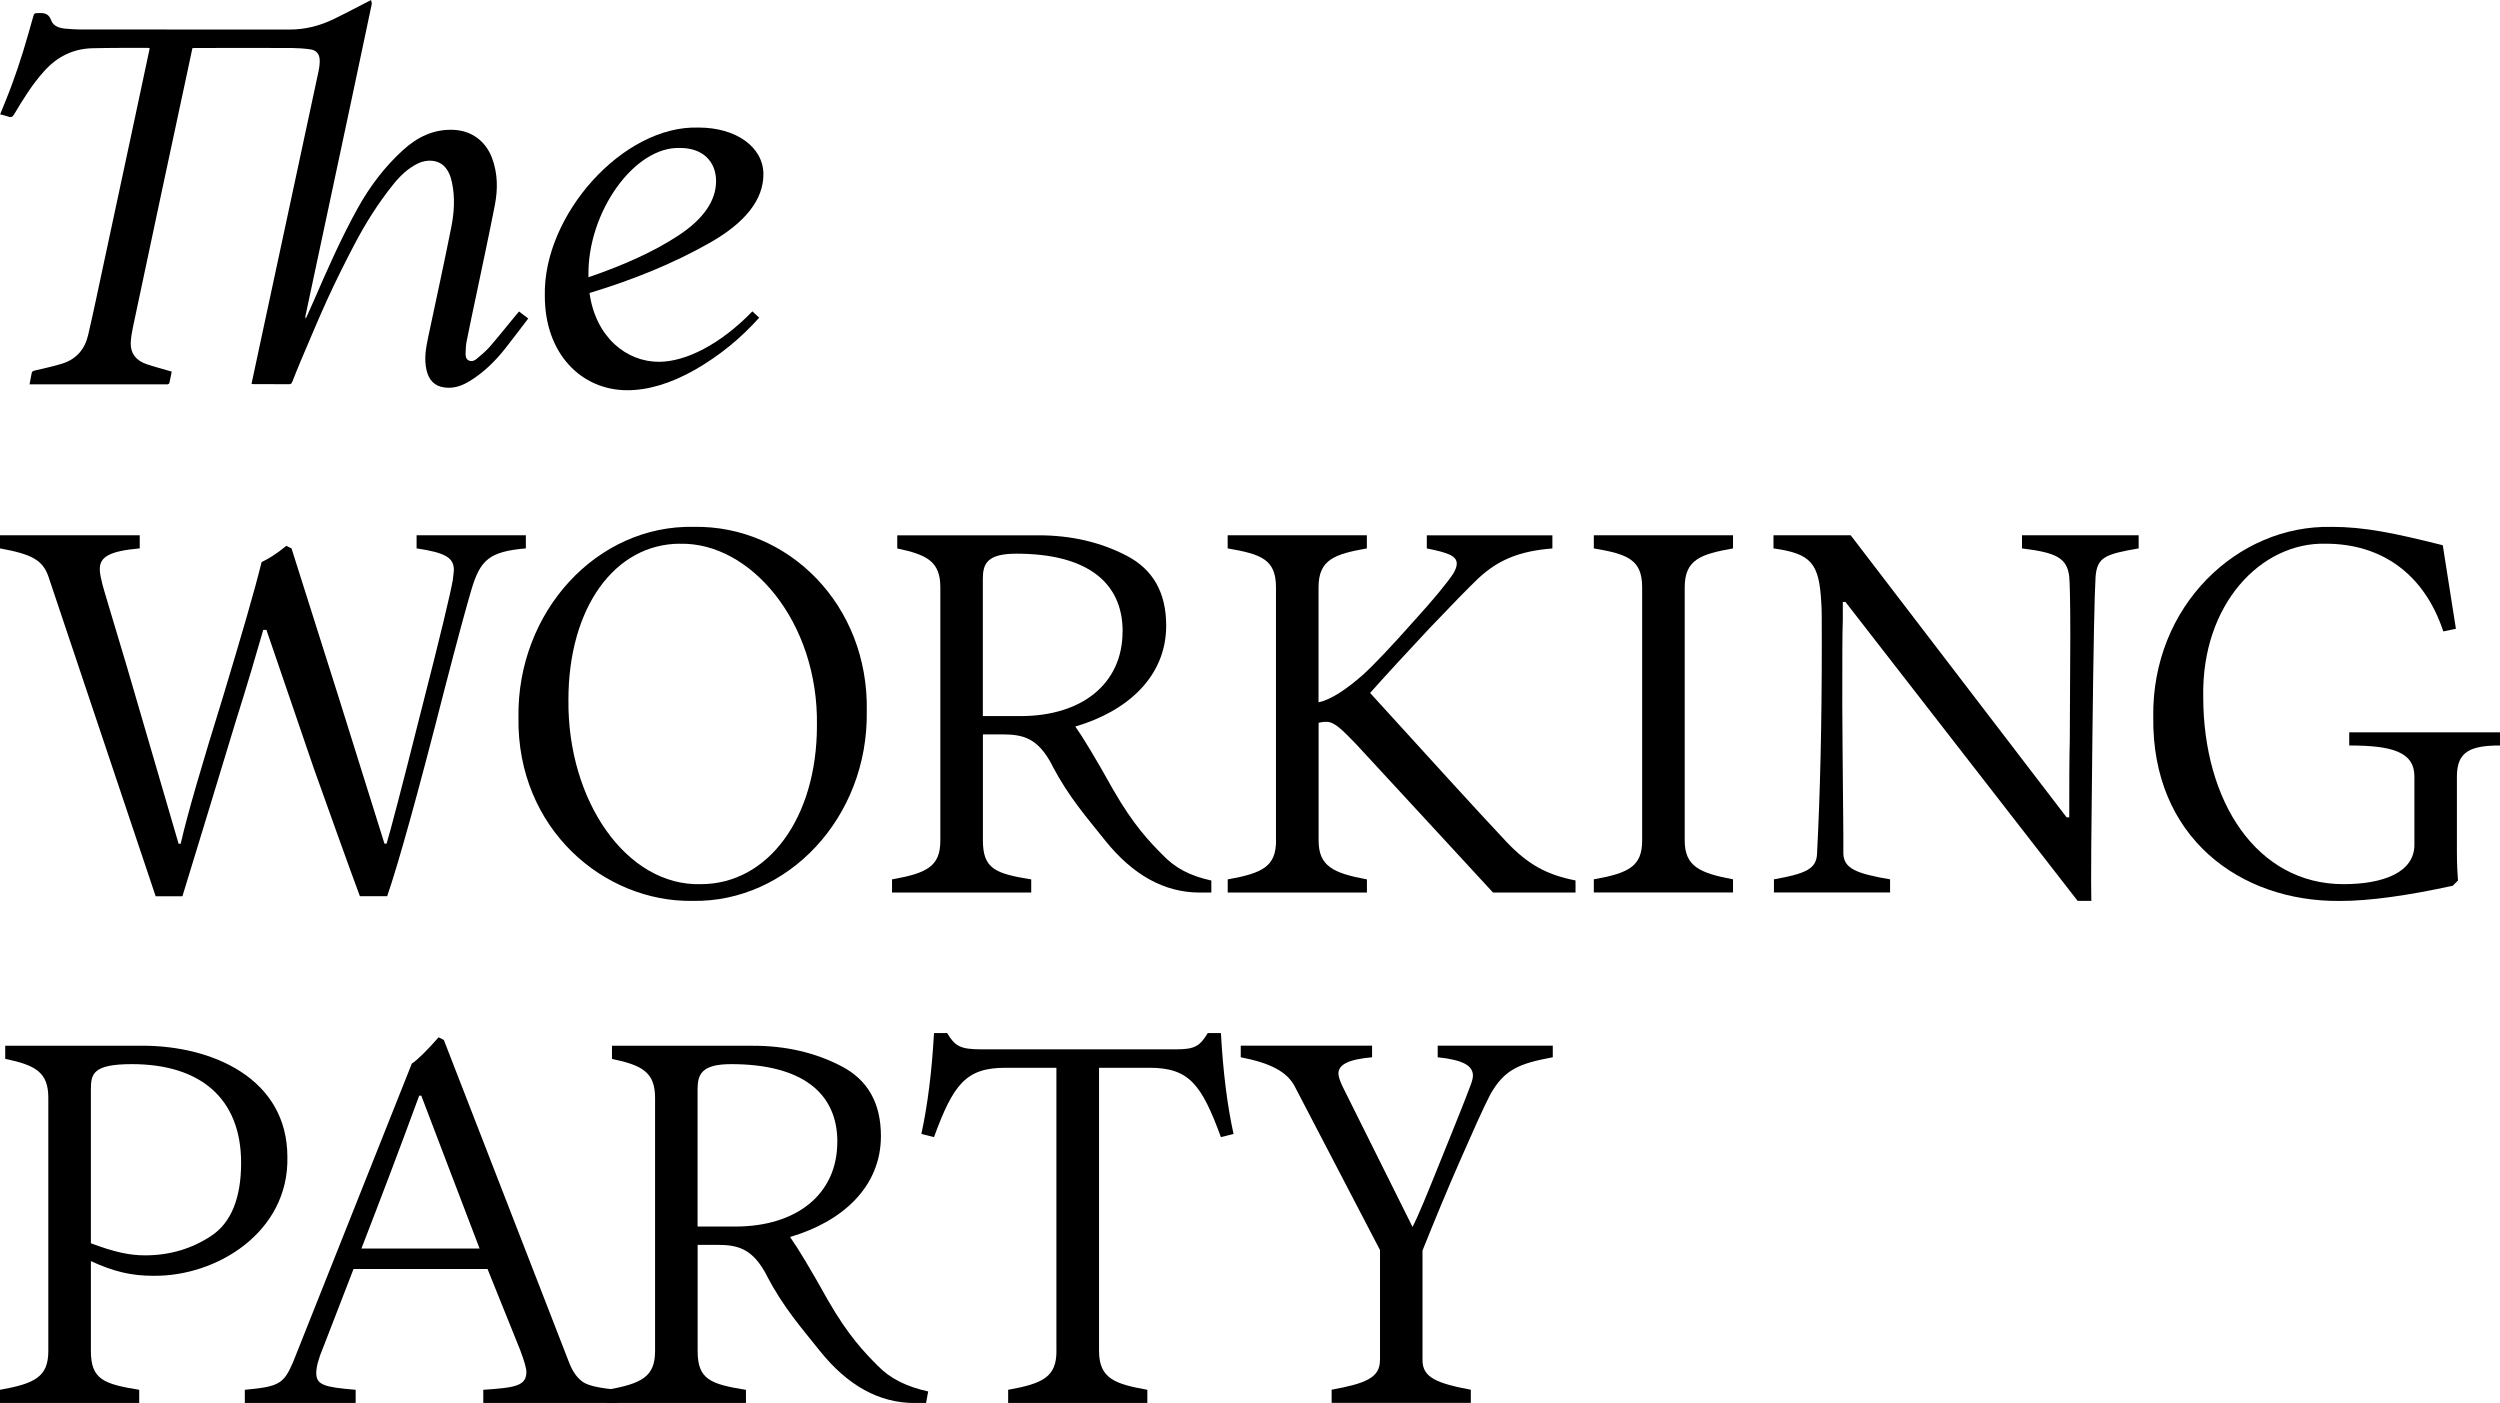 <svg xmlns="http://www.w3.org/2000/svg" id="Layer_2" data-name="Layer 2" viewBox="0 0 378.24 212.26"><g id="Layer_1-2" data-name="Layer 1"><g><g><path d="M0,82.97v-1.99h21.14v1.99c-4.53.4-6.04,1.27-6.04,3.1,0,.48.08,1.03.24,1.67.08.48.56,2.15,1.43,5.01l2.38,7.95,7.87,26.95h.32c1.03-4.53,3.18-11.84,6.36-22.1,2.86-9.46,4.85-16.29,5.88-20.51,1.03-.48,2.31-1.27,3.74-2.46l.79.4,7.07,22.33,6.99,22.33h.32c.56-1.83,2.31-8.5,5.17-19.87,2.94-11.45,4.53-18.12,4.85-20.03.08-.72.16-1.27.16-1.51,0-1.83-1.27-2.62-5.64-3.26v-1.99h16.53v1.99c-5.56.48-6.92,1.75-8.27,6.36-.64,2.15-1.99,7.07-3.97,14.71-4.13,16.21-7.07,26.71-8.74,31.55h-4.13c-1.83-4.93-4.13-11.37-6.99-19.39l-7.15-20.9h-.48c-1.03,3.58-2.38,8.19-4.21,13.99l-3.89,12.8-4.13,13.51h-4.05L7.31,87.18c-.87-2.46-2.54-3.34-7.31-4.21Z"></path><path d="M104.99,79.71c14.23-.24,26.47,11.76,26.15,27.9.24,16.14-12,28.93-26.31,28.69-13.43.24-26.63-10.89-26.39-27.74-.24-15.98,11.84-29.17,26.55-28.85ZM102.93,82.26c-9.94,0-16.93,9.7-16.93,23.61-.16,15.34,8.82,28.22,20.03,27.9,10.17,0,17.57-10.01,17.57-24,.24-15.82-10.17-27.74-20.67-27.5Z"></path><path d="M159.2,115.8c-2.15-4.13-4.37-4.69-7.55-4.69h-2.94v16.06c0,4.29,1.91,5.01,7.31,5.88v1.99h-21.06v-1.99c5.33-.95,7.31-1.99,7.31-5.88v-38.31c0-3.89-1.99-4.93-6.52-5.88v-1.99h21.38c4.93,0,9.38,1.03,13.35,3.1,3.97,2.07,5.96,5.56,5.96,10.57,0,7.71-5.88,12.96-13.75,15.26,1.19,1.67,3.1,4.85,5.72,9.54,3.1,5.41,5.56,7.95,7.55,9.94,1.83,1.91,4.06,3.11,7.31,3.82v1.82h-1.75c-5.33,0-10.09-2.62-14.31-7.87-2.78-3.5-5.48-6.52-8.03-11.37ZM169.85,95.53c0-7.55-5.56-11.76-16.06-11.76-4.45,0-5.09,1.51-5.09,3.82v20.75h5.72c9.22,0,15.42-4.85,15.42-12.8Z"></path><path d="M193.05,127.16v-38.31c0-4.21-2.23-5.01-7.31-5.88v-1.99h21.06v1.99c-4.85.87-7.31,1.67-7.31,5.88v17.41c1.83-.4,4.05-1.83,6.68-4.13,1.83-1.67,4.37-4.37,7.55-7.95,3.26-3.58,5.33-6.12,6.2-7.47.32-.56.48-1.03.48-1.43,0-1.19-1.35-1.67-4.53-2.3v-1.99h19v1.99c-5.17.4-8.27,1.83-11.13,4.45-1.59,1.51-4.05,4.05-7.47,7.63-3.34,3.58-6.36,6.83-8.98,9.78,8.98,9.86,15.82,17.41,20.67,22.57,3.26,3.42,6.04,4.93,10.41,5.8v1.83h-12.48l-8.35-9.06-12.4-13.43c-2.15-2.22-3.26-3.34-4.45-3.34-.56,0-.95.08-1.19.16v17.8c0,3.89,2.23,4.93,7.31,5.88v1.99h-21.06v-1.99c5.33-.95,7.31-1.99,7.31-5.88Z"></path><path d="M262.2,135.03h-21.06v-1.99c5.33-.95,7.31-1.99,7.31-5.88v-38.31c0-4.21-2.23-5.01-7.31-5.88v-1.99h21.06v1.99c-4.85.87-7.31,1.67-7.31,5.88v38.31c0,3.89,2.23,4.93,7.31,5.88v1.99Z"></path><path d="M278.81,91.08v2.78c-.08,1.83-.08,6.12-.08,12.88,0,3.26.08,9.78.16,19.63v2.78c.08,2.23,1.91,3.02,7.07,3.89v1.99h-17.57v-1.99c4.85-.87,6.44-1.59,6.52-3.89.48-9.22.72-19.79.72-31.63,0-3.42,0-5.56-.08-6.36-.32-5.96-1.51-7.39-7.23-8.19v-1.99h11.68l32.67,42.68h.4c0-4.77,0-8.66.08-11.76l.08-15.74c0-5.17-.08-8.11-.16-8.9-.32-2.86-1.99-3.66-7.15-4.29v-1.99h17.65v1.99c-5.09.87-6.28,1.35-6.52,4.29-.16,2.54-.32,10.65-.48,24.4-.16,13.67-.24,21.86-.16,24.64h-2.07l-35.13-45.23h-.4Z"></path><path d="M352.73,79.71c5.01,0,9.54.95,16.85,2.78l1.99,12.64-1.91.4c-2.86-8.66-9.3-13.27-17.8-13.27-9.78-.24-18.76,9.14-18.52,23.13,0,15.9,8.11,28.38,21.22,28.38,5.96,0,10.73-1.75,10.73-5.96v-10.33c0-3.74-3.42-4.69-9.86-4.69v-1.99h22.81v1.99c-4.53,0-6.52.95-6.52,4.69v11.37c0,1.83.08,3.34.16,4.37l-.79.79c-6.92,1.51-12.64,2.3-17.01,2.3-15.18.16-28.53-9.62-28.3-27.82-.24-16.85,12.8-29.09,26.94-28.77Z"></path></g><g><path d="M7.31,204.39v-38.31c0-3.89-1.99-4.93-6.52-5.88v-1.99h20.75c10.57,0,21.94,4.93,21.94,16.85.24,11.37-10.73,18.12-20.35,17.96-3.26,0-5.96-.64-9.38-2.22v13.59c0,4.29,1.91,5.01,7.31,5.88v1.99H0v-1.99c5.33-.95,7.31-1.99,7.31-5.88ZM19.95,161c-5.96,0-6.2,1.51-6.2,3.89v23.21c3.58,1.35,5.88,1.83,8.19,1.83,3.66,0,6.99-.95,10.01-2.94s4.53-5.72,4.53-11.05c0-9.86-6.28-14.94-16.53-14.94Z"></path><path d="M93.39,212.26h-20.27v-1.99c4.77-.32,6.52-.56,6.52-2.7,0-.56-.32-1.67-.95-3.34l-4.93-12.24h-20.27l-4.61,11.92c-.71,1.67-1.03,2.94-1.03,3.82,0,1.83,1.27,2.15,5.96,2.54v1.99h-16.77v-1.99c5.17-.48,5.88-.87,7.31-4.21l17.96-45.15c.87-.56,2.23-1.91,4.05-3.97l.79.4,18.92,48.72c.56,1.51,1.35,2.54,2.23,3.1.95.56,2.62.87,5.09,1.11v1.99ZM68.19,177.45l-4.45-11.68h-.32c-2.94,8.03-5.88,15.74-8.74,23.13h17.88l-4.37-11.45Z"></path><path d="M116.04,193.03c-2.15-4.13-4.37-4.69-7.55-4.69h-2.94v16.06c0,4.29,1.91,5.01,7.31,5.88v1.99h-21.06v-1.99c5.33-.95,7.31-1.99,7.31-5.88v-38.31c0-3.89-1.99-4.93-6.52-5.88v-1.99h21.38c4.93,0,9.38,1.03,13.35,3.1,3.97,2.07,5.96,5.56,5.96,10.57,0,7.71-5.88,12.96-13.75,15.26,1.19,1.67,3.1,4.85,5.72,9.54,3.1,5.41,5.56,7.95,7.55,9.94,1.83,1.91,4.37,3.18,7.63,3.89l-.32,1.75h-1.75c-5.33,0-10.09-2.62-14.31-7.87-2.78-3.5-5.48-6.52-8.03-11.37ZM126.69,172.76c0-7.55-5.56-11.76-16.06-11.76-4.45,0-5.09,1.51-5.09,3.82v20.75h5.72c9.22,0,15.42-4.85,15.42-12.8Z"></path><path d="M159.83,204.39v-42.84h-7.71c-5.96,0-7.87,2.46-10.81,10.49l-1.91-.48c.95-4.37,1.59-9.46,1.91-15.26h1.99c1.19,1.99,1.99,2.46,5.17,2.46h29.49c2.78,0,3.58-.48,4.77-2.46h1.99c.32,5.8.95,10.89,1.91,15.26l-1.91.48c-2.94-8.03-4.85-10.49-10.81-10.49h-7.63v42.84c0,4.21,2.46,5.01,7.31,5.88v1.99h-21.06v-1.99c5.33-.95,7.31-1.99,7.31-5.88Z"></path><path d="M208.79,205.82v-16.69l-12.88-24.72c-1.19-2.3-3.74-3.58-8.19-4.45v-1.75h19.87v1.75c-3.58.32-5.09,1.11-5.09,2.46,0,.4.16.95.56,1.83l10.65,21.38c.87-1.67,2.23-5.01,4.21-9.94,1.99-4.93,3.58-8.82,4.61-11.6.24-.64.32-1.11.32-1.35,0-1.51-1.51-2.38-5.33-2.78v-1.75h17.41v1.75c-5.09.95-7.31,1.83-9.46,5.64-1.11,2.15-2.62,5.56-4.61,10.09-1.99,4.53-3.82,8.98-5.64,13.51v16.61c0,2.62,2.23,3.5,7.31,4.45v1.99h-21.06v-1.99c5.17-.95,7.31-1.83,7.31-4.45Z"></path></g><g><path d="M114.86,48.07c-2.78,3.1-5.96,5.72-9.7,7.87-3.66,2.07-7.07,3.1-10.25,3.1-6.99,0-12.48-5.56-12.48-14.23-.32-12.24,11.84-25.91,23.29-25.51,5.64,0,9.78,2.94,9.78,7.07,0,3.82-2.7,7.31-8.19,10.41-5.48,3.1-11.53,5.56-18.12,7.55.95,6.76,5.64,10.41,10.49,10.41,4.05,0,9.3-2.62,14.15-7.63l1.03.95ZM89.03,41.95c5.33-1.83,9.94-3.89,13.67-6.36,3.74-2.46,5.64-5.25,5.64-8.19s-1.99-5.01-5.4-5.01c-6.92-.32-14.07,9.7-13.91,19.31v.24Z"></path><path d="M38.05,58.1c.37-1.74.72-3.42,1.09-5.11,1.26-5.87,2.52-11.74,3.78-17.61,1.76-8.19,3.52-16.39,5.27-24.58.12-.56.2-1.15.18-1.73-.03-.92-.53-1.49-1.46-1.61-.94-.13-1.89-.19-2.83-.2-4.86-.02-9.73,0-14.59,0-.11,0-.23.01-.38.02-.22,1.04-.44,2.08-.66,3.11-1.33,6.2-2.66,12.39-3.98,18.59-1.45,6.78-2.89,13.57-4.32,20.35-.18.86-.35,1.73-.37,2.61-.03,1.54.81,2.62,2.41,3.16,1.22.41,2.48.74,3.79,1.12-.11.55-.22,1.15-.36,1.74-.02.08-.15.16-.24.18-.13.03-.26.01-.4.01-6.63,0-13.26,0-19.89,0h-.62c.12-.61.23-1.15.32-1.69.05-.29.24-.34.48-.4,1.39-.34,2.8-.62,4.16-1.05,2.11-.66,3.41-2.18,3.9-4.3.82-3.52,1.55-7.06,2.31-10.6,1.32-6.16,2.64-12.33,3.96-18.49,1.01-4.72,2.01-9.44,3.02-14.17.01-.05,0-.1,0-.18-.09-.01-.19-.03-.28-.03-2.8.01-5.6-.01-8.39.06-2.87.08-5.25,1.25-7.19,3.38-1.83,2-3.24,4.29-4.62,6.61-.22.38-.44.52-.86.36-.39-.14-.8-.22-1.26-.35.27-.68.53-1.33.8-1.98,1.36-3.31,2.47-6.71,3.45-10.15.27-.94.54-1.88.8-2.82.07-.24.17-.34.44-.36.95-.04,1.81-.12,2.24,1.1.32.89,1.26,1.17,2.18,1.25.73.06,1.46.12,2.19.12,10.58,0,21.15,0,31.73.01,2.31,0,4.49-.55,6.55-1.54,1.89-.91,3.75-1.91,5.73-2.92.03.17.15.41.11.62-.93,4.47-1.88,8.93-2.83,13.39-1.13,5.29-2.25,10.58-3.38,15.87-1.27,5.97-2.55,11.94-3.82,17.91-.03.12-.03.24.06.39.39-.87.79-1.73,1.17-2.61,2.05-4.74,4.13-9.47,6.63-13.99,1.83-3.32,4.1-6.34,6.92-8.9,2.17-1.97,4.68-3.2,7.71-3.04,2.68.14,4.78,1.72,5.73,4.23.89,2.36.9,4.77.43,7.18-.87,4.49-1.85,8.97-2.78,13.45-.5,2.39-1.02,4.77-1.49,7.16-.12.58-.12,1.19-.15,1.78-.02.43.05.87.46,1.08.43.22.87.06,1.21-.23.68-.58,1.39-1.15,1.97-1.82,1.37-1.58,2.67-3.22,4.01-4.84.14-.16.28-.32.44-.51.45.35.89.67,1.39,1.06-1.17,1.52-2.3,3.04-3.47,4.52-1.53,1.94-3.28,3.66-5.41,4.96-1.18.72-2.43,1.15-3.83.95-1.51-.21-2.33-1.15-2.67-2.58-.4-1.68-.12-3.33.23-4.98,1.18-5.57,2.4-11.13,3.51-16.71.44-2.22.58-4.49.1-6.74-.2-.96-.54-1.86-1.27-2.55-.91-.86-2.48-.99-3.84-.35-1.52.73-2.7,1.86-3.74,3.15-2.28,2.83-4.22,5.9-5.9,9.11-1.41,2.69-2.77,5.41-4.04,8.18-1.42,3.09-2.71,6.24-4.05,9.36-.46,1.07-.88,2.15-1.31,3.23-.09.22-.18.4-.49.39-1.8-.02-3.6,0-5.4-.01-.06,0-.13-.02-.25-.04Z"></path></g></g></g></svg>